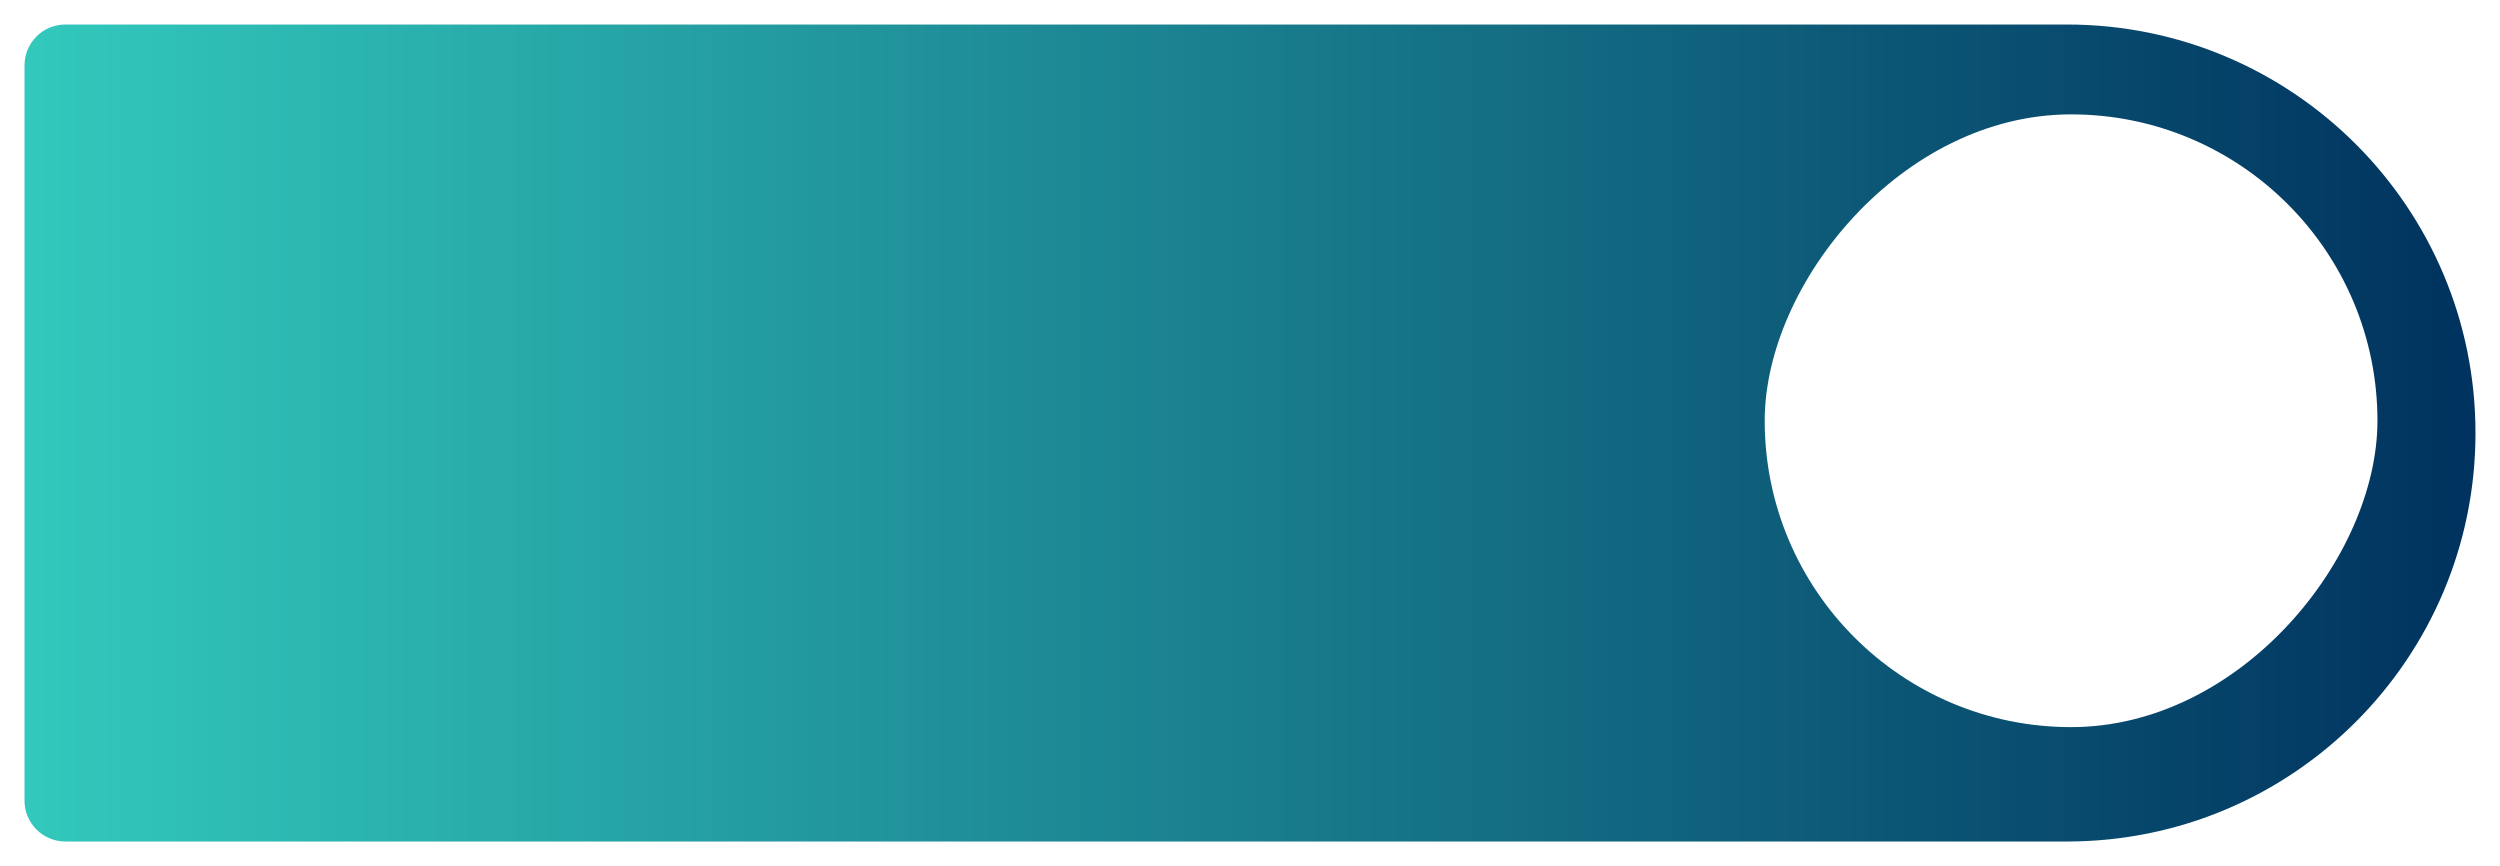 <?xml version="1.0" encoding="UTF-8"?> <svg xmlns="http://www.w3.org/2000/svg" xmlns:svg="http://www.w3.org/2000/svg" width="306" height="106"><defs><filter color-interpolation-filters="sRGB" filterUnits="userSpaceOnUse" height="106" id="filter0_d_62_4812" width="306" x="0" y="0"><feFlood flood-opacity="0" result="BackgroundImageFix"></feFlood><feColorMatrix in="SourceAlpha" result="hardAlpha" type="matrix" values="0 0 0 0 0 0 0 0 0 0 0 0 0 0 0 0 0 0 127 0"></feColorMatrix><feOffset dy="2"></feOffset><feGaussianBlur stdDeviation="1.5"></feGaussianBlur><feComposite in2="hardAlpha" operator="out"></feComposite><feColorMatrix type="matrix" values="0 0 0 0 0 0 0 0 0 0 0 0 0 0 0 0 0 0 0.06 0"></feColorMatrix><feBlend in2="BackgroundImageFix"></feBlend><feBlend in="SourceGraphic" in2="effect1_dropShadow_62_4812"></feBlend></filter><linearGradient id="svg_4" x1="1" x2="0" y1="0.5" y2="0.5"><stop stop-color="#00335F"></stop><stop offset="1" stop-color="#32c8bc" stop-opacity="1"></stop></linearGradient></defs><g class="layer"><title>Layer 1</title><g filter="url(#filter0_d_62_4812)" id="svg_1"><path d="m303,51c0,-27.61 -22.39,-50 -50,-50l-245,0c-2.76,0 -5,2.24 -5,5l0,90c0,2.76 2.24,5 5,5l245,0c27.61,0 50,-22.39 50,-50z" fill="url(#svg_4)" id="svg_2"></path></g><rect fill="white" height="75" id="svg_3" rx="37.5" transform="matrix(-1 0 0 1 291 14)" width="75"></rect></g></svg> 